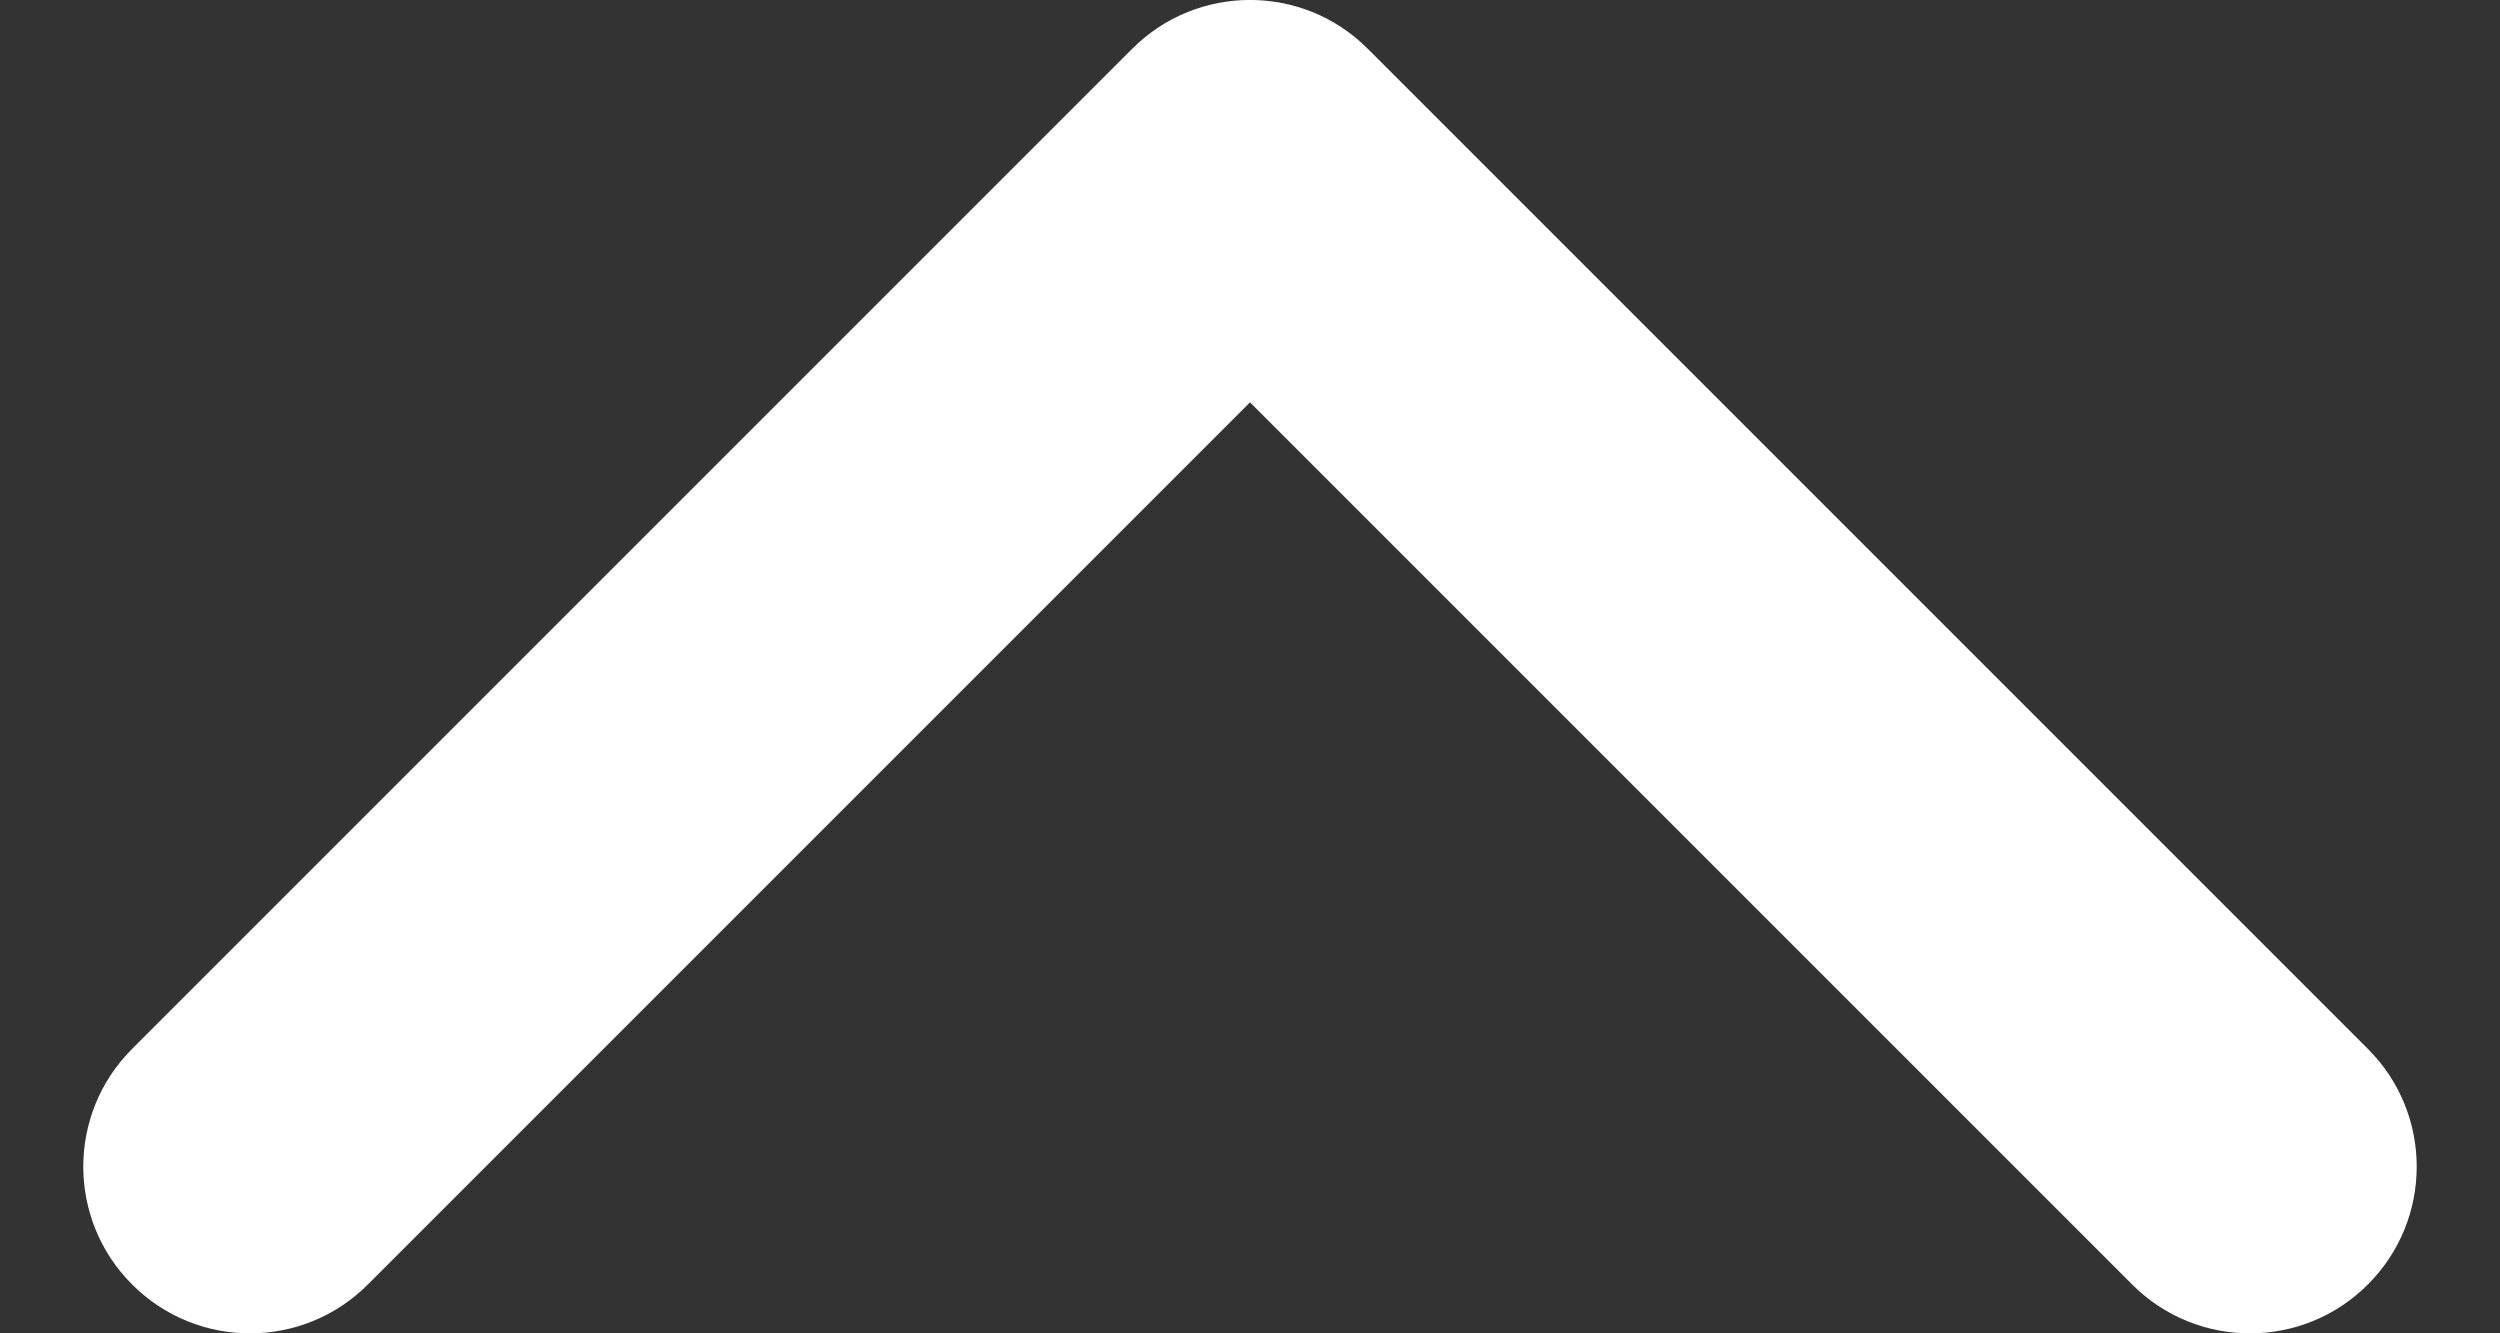 <svg width="15" height="8" viewBox="0 0 15 8" fill="none" xmlns="http://www.w3.org/2000/svg">
<rect x="0" y="0" width="15" height="8" fill="#333333" stroke="none"/>
<path d="M14.207 6.293L8.207 0.293C7.817 -0.098 7.183 -0.098 6.793 0.293L0.793 6.293C0.402 6.683 0.402 7.317 0.793 7.707C1.183 8.098 1.817 8.098 2.207 7.707L7.5 2.414L12.793 7.707C13.183 8.098 13.817 8.098 14.207 7.707C14.598 7.317 14.598 6.683 14.207 6.293Z" fill="white"/>
</svg>
